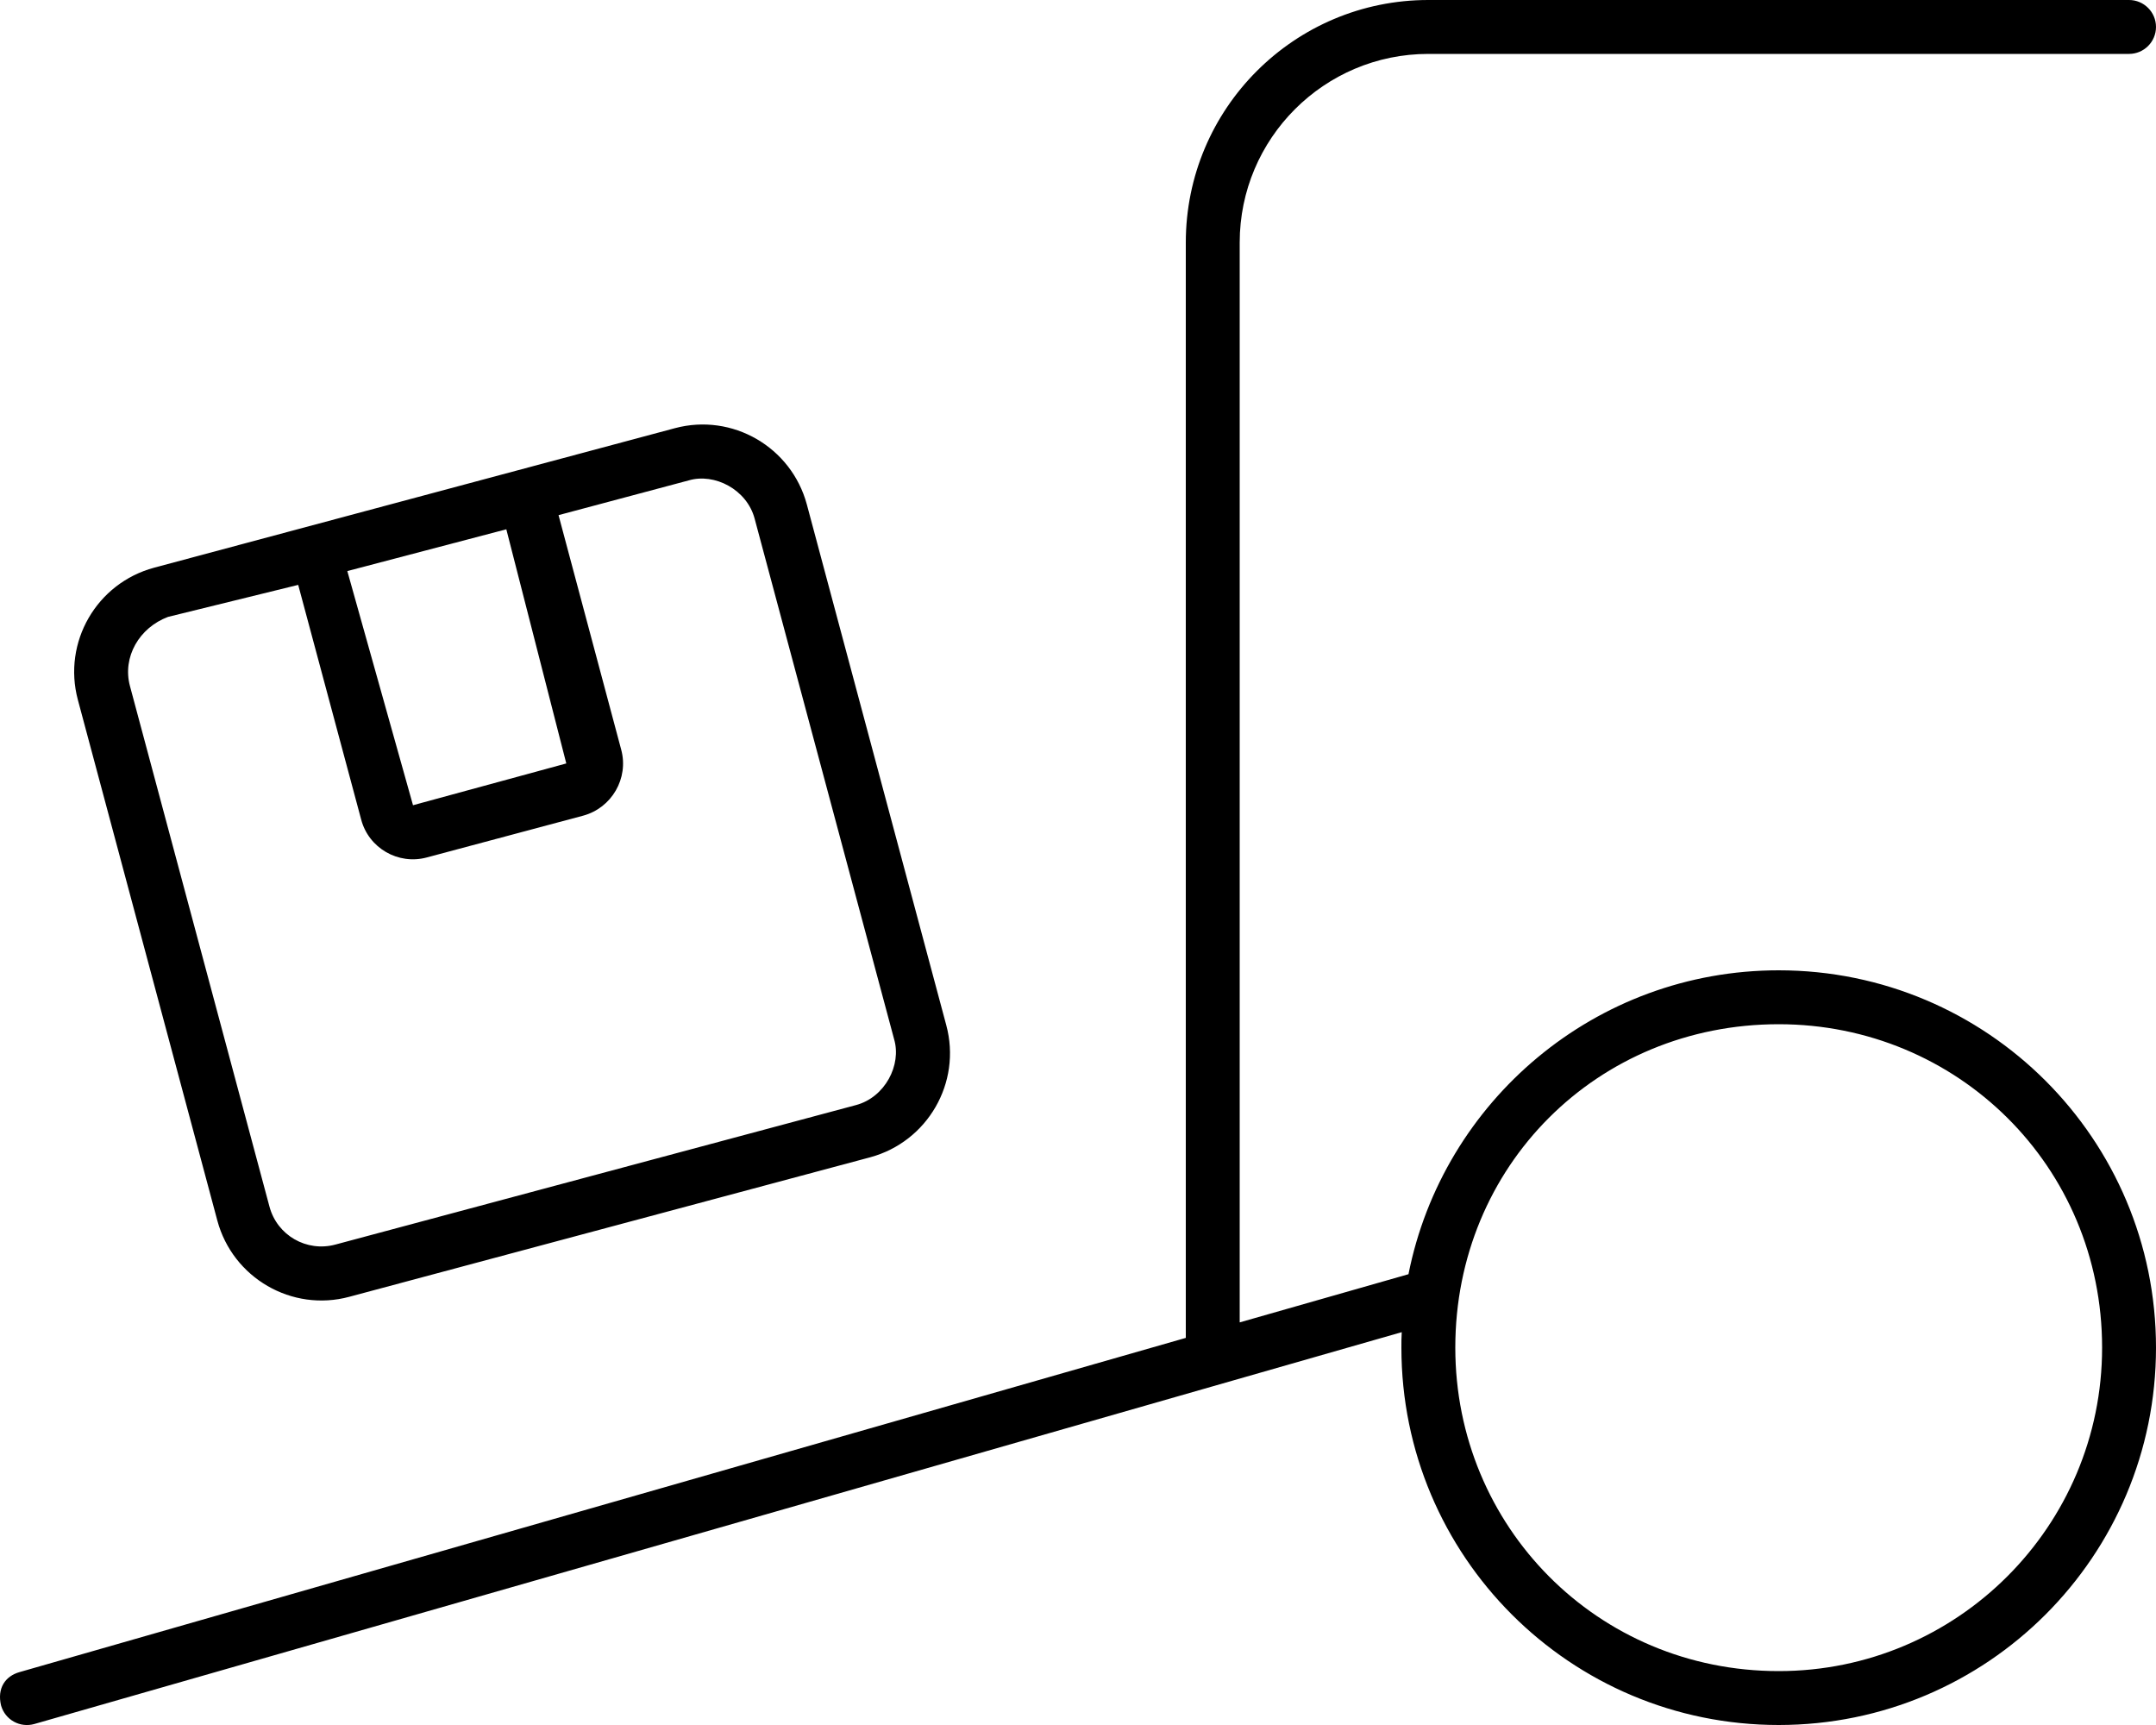 <svg xmlns="http://www.w3.org/2000/svg" viewBox="0 0 640 512"><!--! Font Awesome Pro 6.1.1 by @fontawesome - https://fontawesome.com License - https://fontawesome.com/license (Commercial License) Copyright 2022 Fonticons, Inc. --><path d="M352 72C352 32.24 384.2 0 424 0H632C636.4 0 640 3.582 640 8C640 12.42 636.4 16 632 16H424C393.1 16 368 41.07 368 72V392.5L418.1 378.2C428.3 326.8 473.6 288 528 288C589.9 288 640 338.1 640 400C640 461.9 589.9 512 528 512C466.1 512 416 461.9 416 400C416 398.5 416 396.9 416.1 395.4L10.21 511.7C5.958 512.9 1.528 510.5 .311 506.2C-.905 501.1 1.551 497.5 5.799 496.3L352 397.1L352 72zM528 304C474.1 304 432 346.1 432 400C432 453 474.1 496 528 496C581 496 624 453 624 400C624 346.1 581 304 528 304zM200.3 127.1C217.4 122.5 234.9 132.7 239.5 149.7L280.9 304.3C285.5 321.4 275.3 338.9 258.3 343.5L103.7 384.9C86.64 389.5 69.1 379.3 64.52 362.3L23.11 207.7C18.54 190.6 28.67 173.1 45.74 168.5L200.3 127.1zM204.4 142.6L165.8 152.9L184.4 222.5C186.7 231 181.6 239.8 173.1 242.1L126.7 254.5C118.2 256.8 109.4 251.7 107.2 243.2L88.52 173.6L49.88 183.1C41.34 186.3 36.28 195 38.57 203.6L79.98 358.1C82.26 366.7 91.04 371.7 99.57 369.4L254.1 328C262.7 325.7 267.7 316.1 265.4 308.4L224 153.9C221.7 145.3 212.1 140.3 204.4 142.6V142.6zM122.6 239L168.1 226.6L150.3 157.1L103.1 169.5L122.6 239z"/></svg>